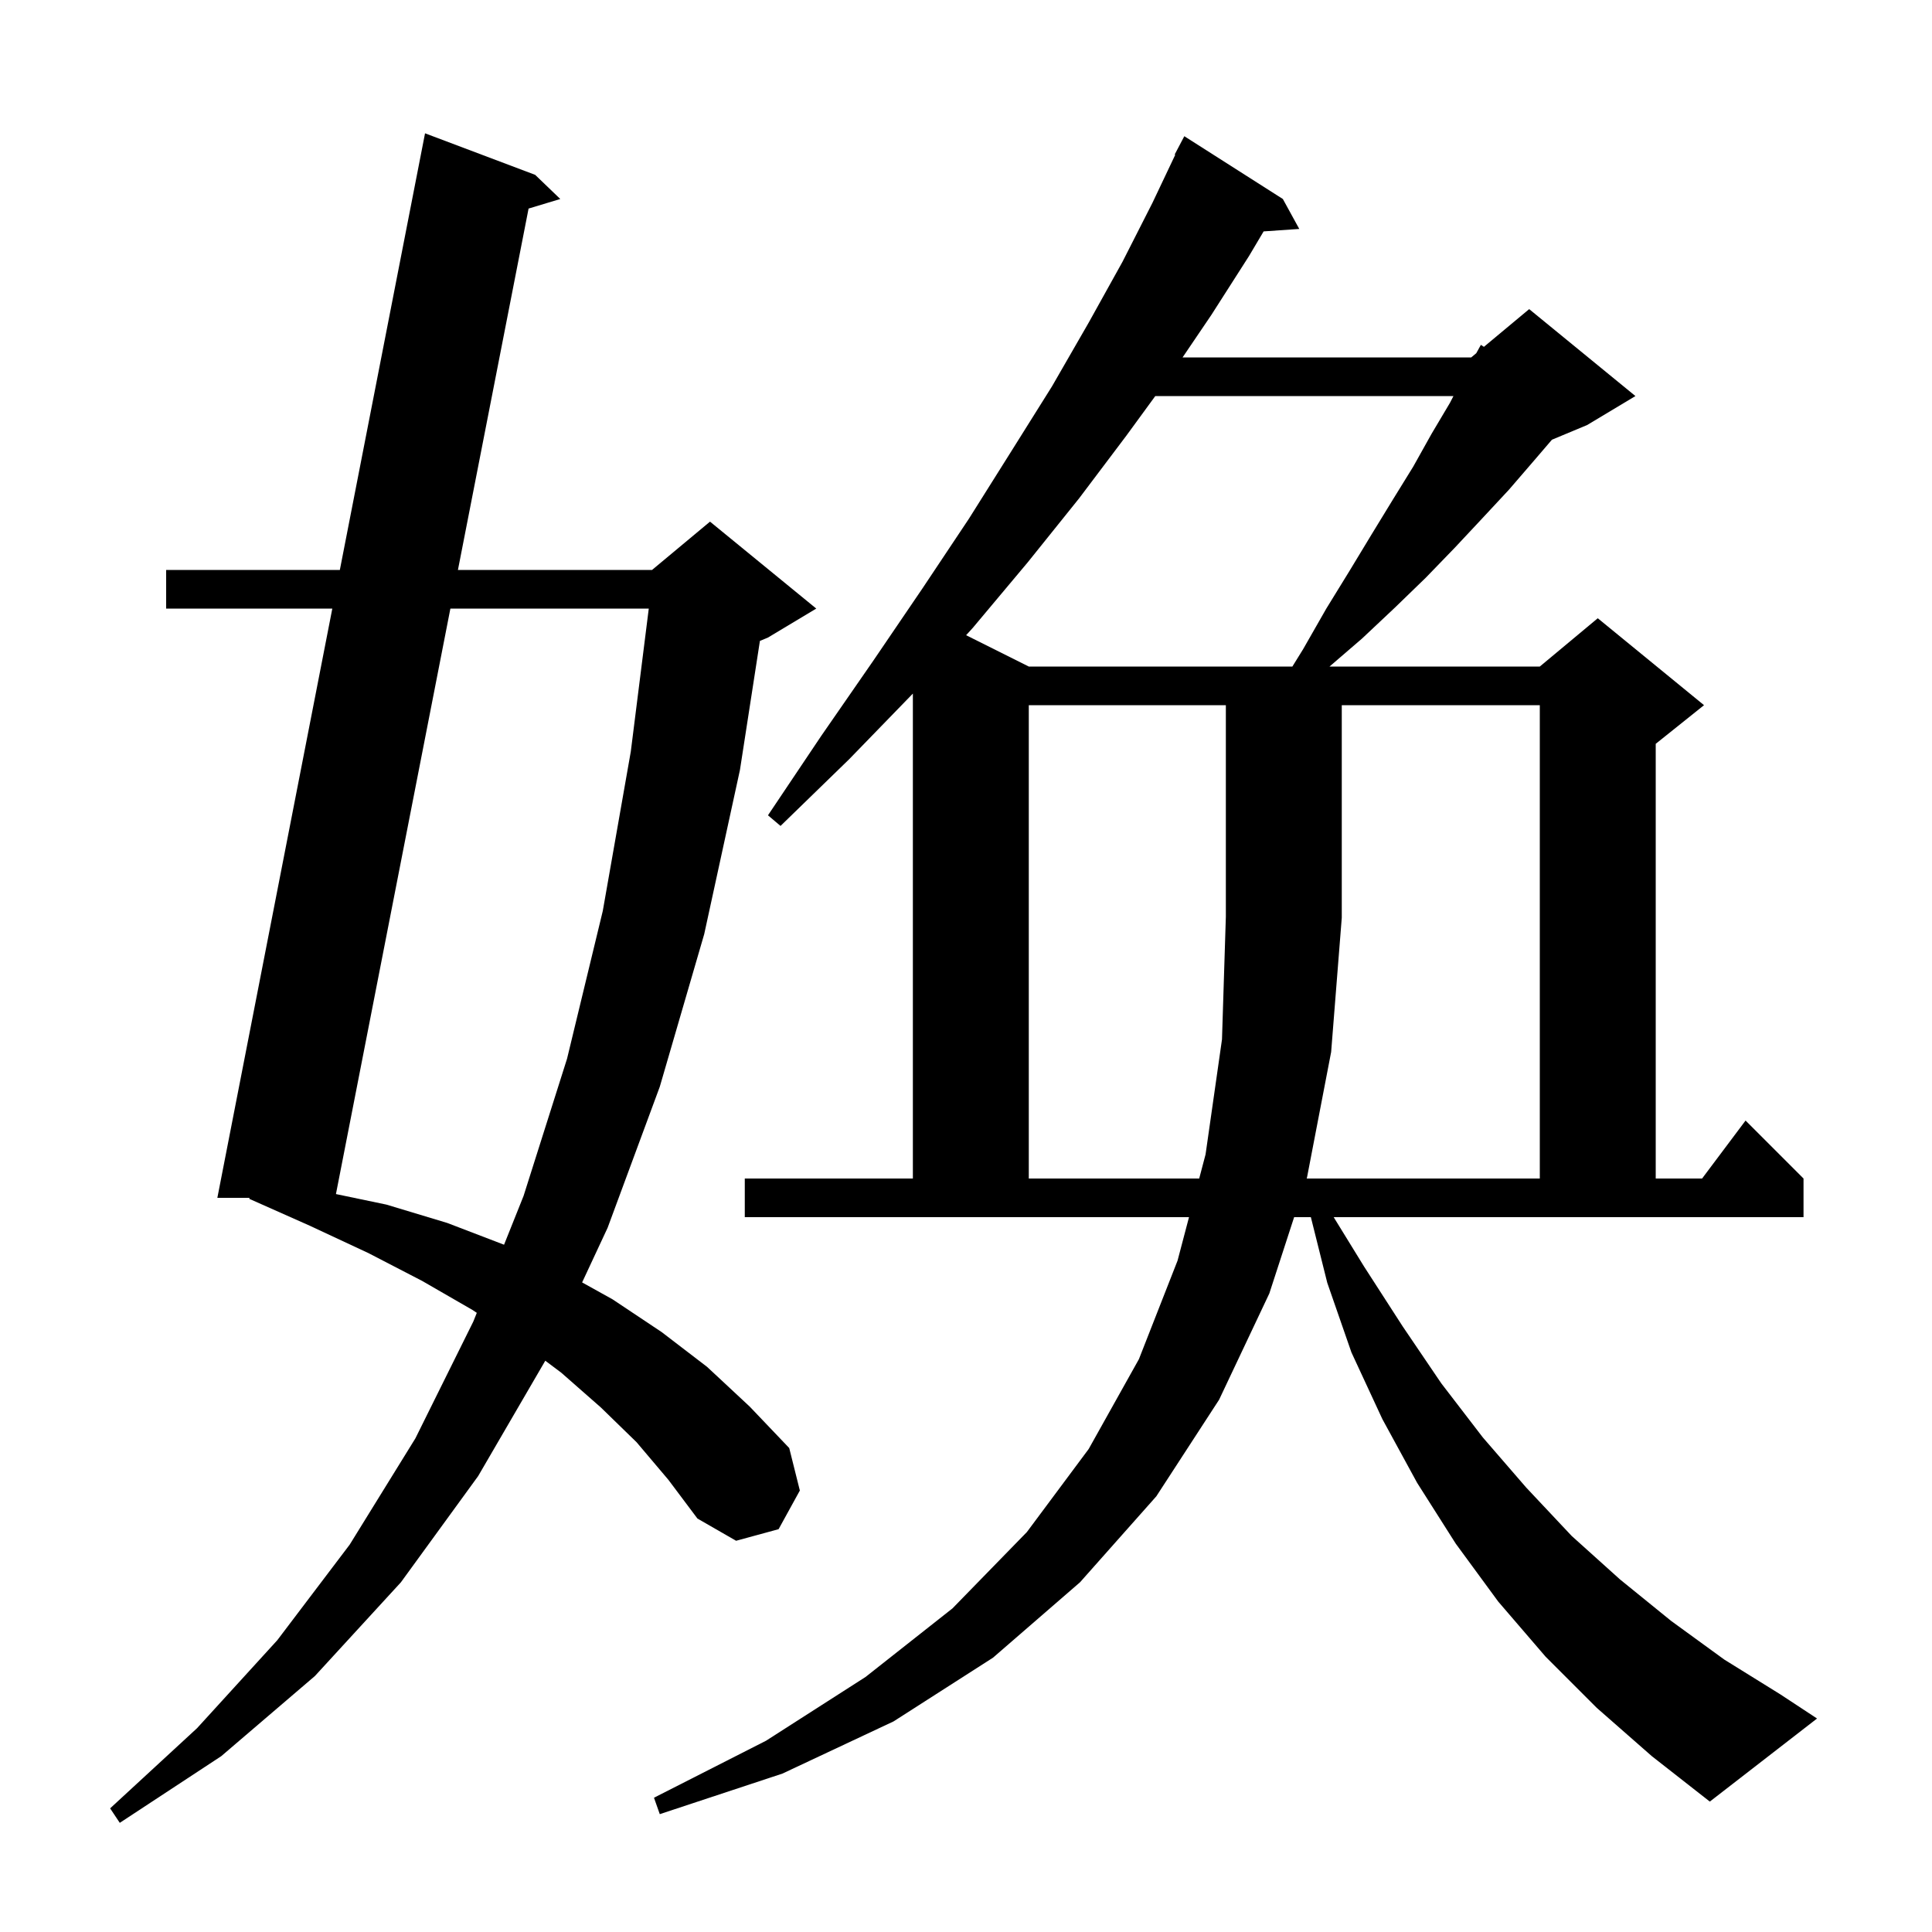<svg xmlns="http://www.w3.org/2000/svg" xmlns:xlink="http://www.w3.org/1999/xlink" version="1.1" baseProfile="full" viewBox="0 0 200 200" width="200" height="200">
<g fill="black">
<path d="M 65.9 149.3 L 62.2 145.7 L 58.1 142.1 L 56.448 140.861 L 49.5 152.8 L 41.5 163.8 L 32.6 173.5 L 22.9 181.8 L 12.4 188.7 L 11.4 187.2 L 20.4 178.9 L 28.7 169.8 L 36.2 159.9 L 43.0 148.9 L 49.0 136.8 L 49.358 135.905 L 48.9 135.6 L 43.7 132.6 L 38.1 129.7 L 32.1 126.9 L 25.8 124.1 L 25.828 124.0 L 22.5 124.0 L 34.401 63.0 L 17.2 63.0 L 17.2 59.0 L 35.181 59.0 L 44.0 13.8 L 55.4 18.1 L 58.0 20.6 L 54.718 21.591 L 47.405 59.0 L 67.5 59.0 L 73.5 54.0 L 84.5 63.0 L 79.5 66.0 L 78.666 66.348 L 76.6 79.7 L 72.9 96.7 L 68.3 112.5 L 62.9 127.1 L 60.261 132.756 L 63.4 134.5 L 68.5 137.9 L 73.2 141.5 L 77.6 145.6 L 81.7 149.9 L 82.8 154.3 L 80.6 158.3 L 76.2 159.5 L 72.2 157.2 L 69.2 153.2 Z M 141.2 131.1 L 145.2 137.3 L 149.2 143.2 L 153.5 148.8 L 158.0 154.0 L 162.7 159.0 L 167.7 163.5 L 173.0 167.8 L 178.5 171.8 L 184.3 175.4 L 188.1 177.9 L 177.0 186.5 L 171.0 181.8 L 165.3 176.8 L 160.0 171.5 L 155.1 165.8 L 150.7 159.8 L 146.7 153.5 L 143.1 146.9 L 139.9 140.0 L 137.4 132.8 L 135.7 126.0 L 133.968 126.0 L 131.4 133.9 L 126.2 144.9 L 119.7 154.9 L 111.8 163.8 L 102.8 171.6 L 92.5 178.2 L 81.0 183.6 L 68.3 187.8 L 67.7 186.1 L 79.3 180.2 L 89.6 173.6 L 98.6 166.5 L 106.3 158.6 L 112.7 150.0 L 117.9 140.7 L 121.9 130.5 L 123.086 126.0 L 77.1 126.0 L 77.1 122.0 L 94.5 122.0 L 94.5 71.8 L 87.9 78.6 L 80.8 85.5 L 79.5 84.4 L 85.0 76.2 L 90.4 68.4 L 95.5 60.9 L 100.3 53.7 L 104.7 46.7 L 108.9 40.0 L 112.7 33.4 L 116.2 27.1 L 119.3 21.0 L 121.661 16.025 L 121.6 16.0 L 122.6 14.1 L 132.8 20.6 L 134.5 23.7 L 130.81 23.954 L 129.3 26.5 L 125.4 32.6 L 122.419 37.0 L 152.3 37.0 L 152.823 36.564 L 153.3 35.7 L 153.615 35.904 L 158.3 32.0 L 169.3 41.0 L 164.3 44.0 L 160.656 45.519 L 158.7 47.8 L 156.2 50.7 L 153.5 53.6 L 150.6 56.7 L 147.6 59.8 L 144.4 62.9 L 141.0 66.1 L 137.632 69.0 L 159.4 69.0 L 165.4 64.0 L 176.4 73.0 L 171.4 77.0 L 171.4 122.0 L 176.2 122.0 L 180.7 116.0 L 186.7 122.0 L 186.7 126.0 L 138.062 126.0 Z M 46.624 63.0 L 34.777 123.609 L 40.0 124.7 L 46.3 126.6 L 52.179 128.853 L 54.2 123.8 L 58.7 109.6 L 62.4 94.3 L 65.3 77.8 L 67.161 63.0 Z M 106.5 73.0 L 106.5 122.0 L 124.141 122.0 L 124.8 119.5 L 126.5 107.6 L 126.9 94.9 L 126.9 73.0 Z M 138.9 73.0 L 138.9 95.0 L 137.8 108.9 L 135.3 121.9 L 135.268 122.0 L 159.4 122.0 L 159.4 73.0 Z M 119.594 41.0 L 116.6 45.1 L 111.7 51.6 L 106.4 58.2 L 100.7 65.0 L 100.011 65.756 L 106.5 69.0 L 133.786 69.0 L 134.9 67.2 L 137.3 63.0 L 139.7 59.1 L 142.0 55.3 L 144.2 51.7 L 146.3 48.3 L 148.2 44.9 L 150.1 41.7 L 150.461 41.0 Z " />
</g>
</svg>
